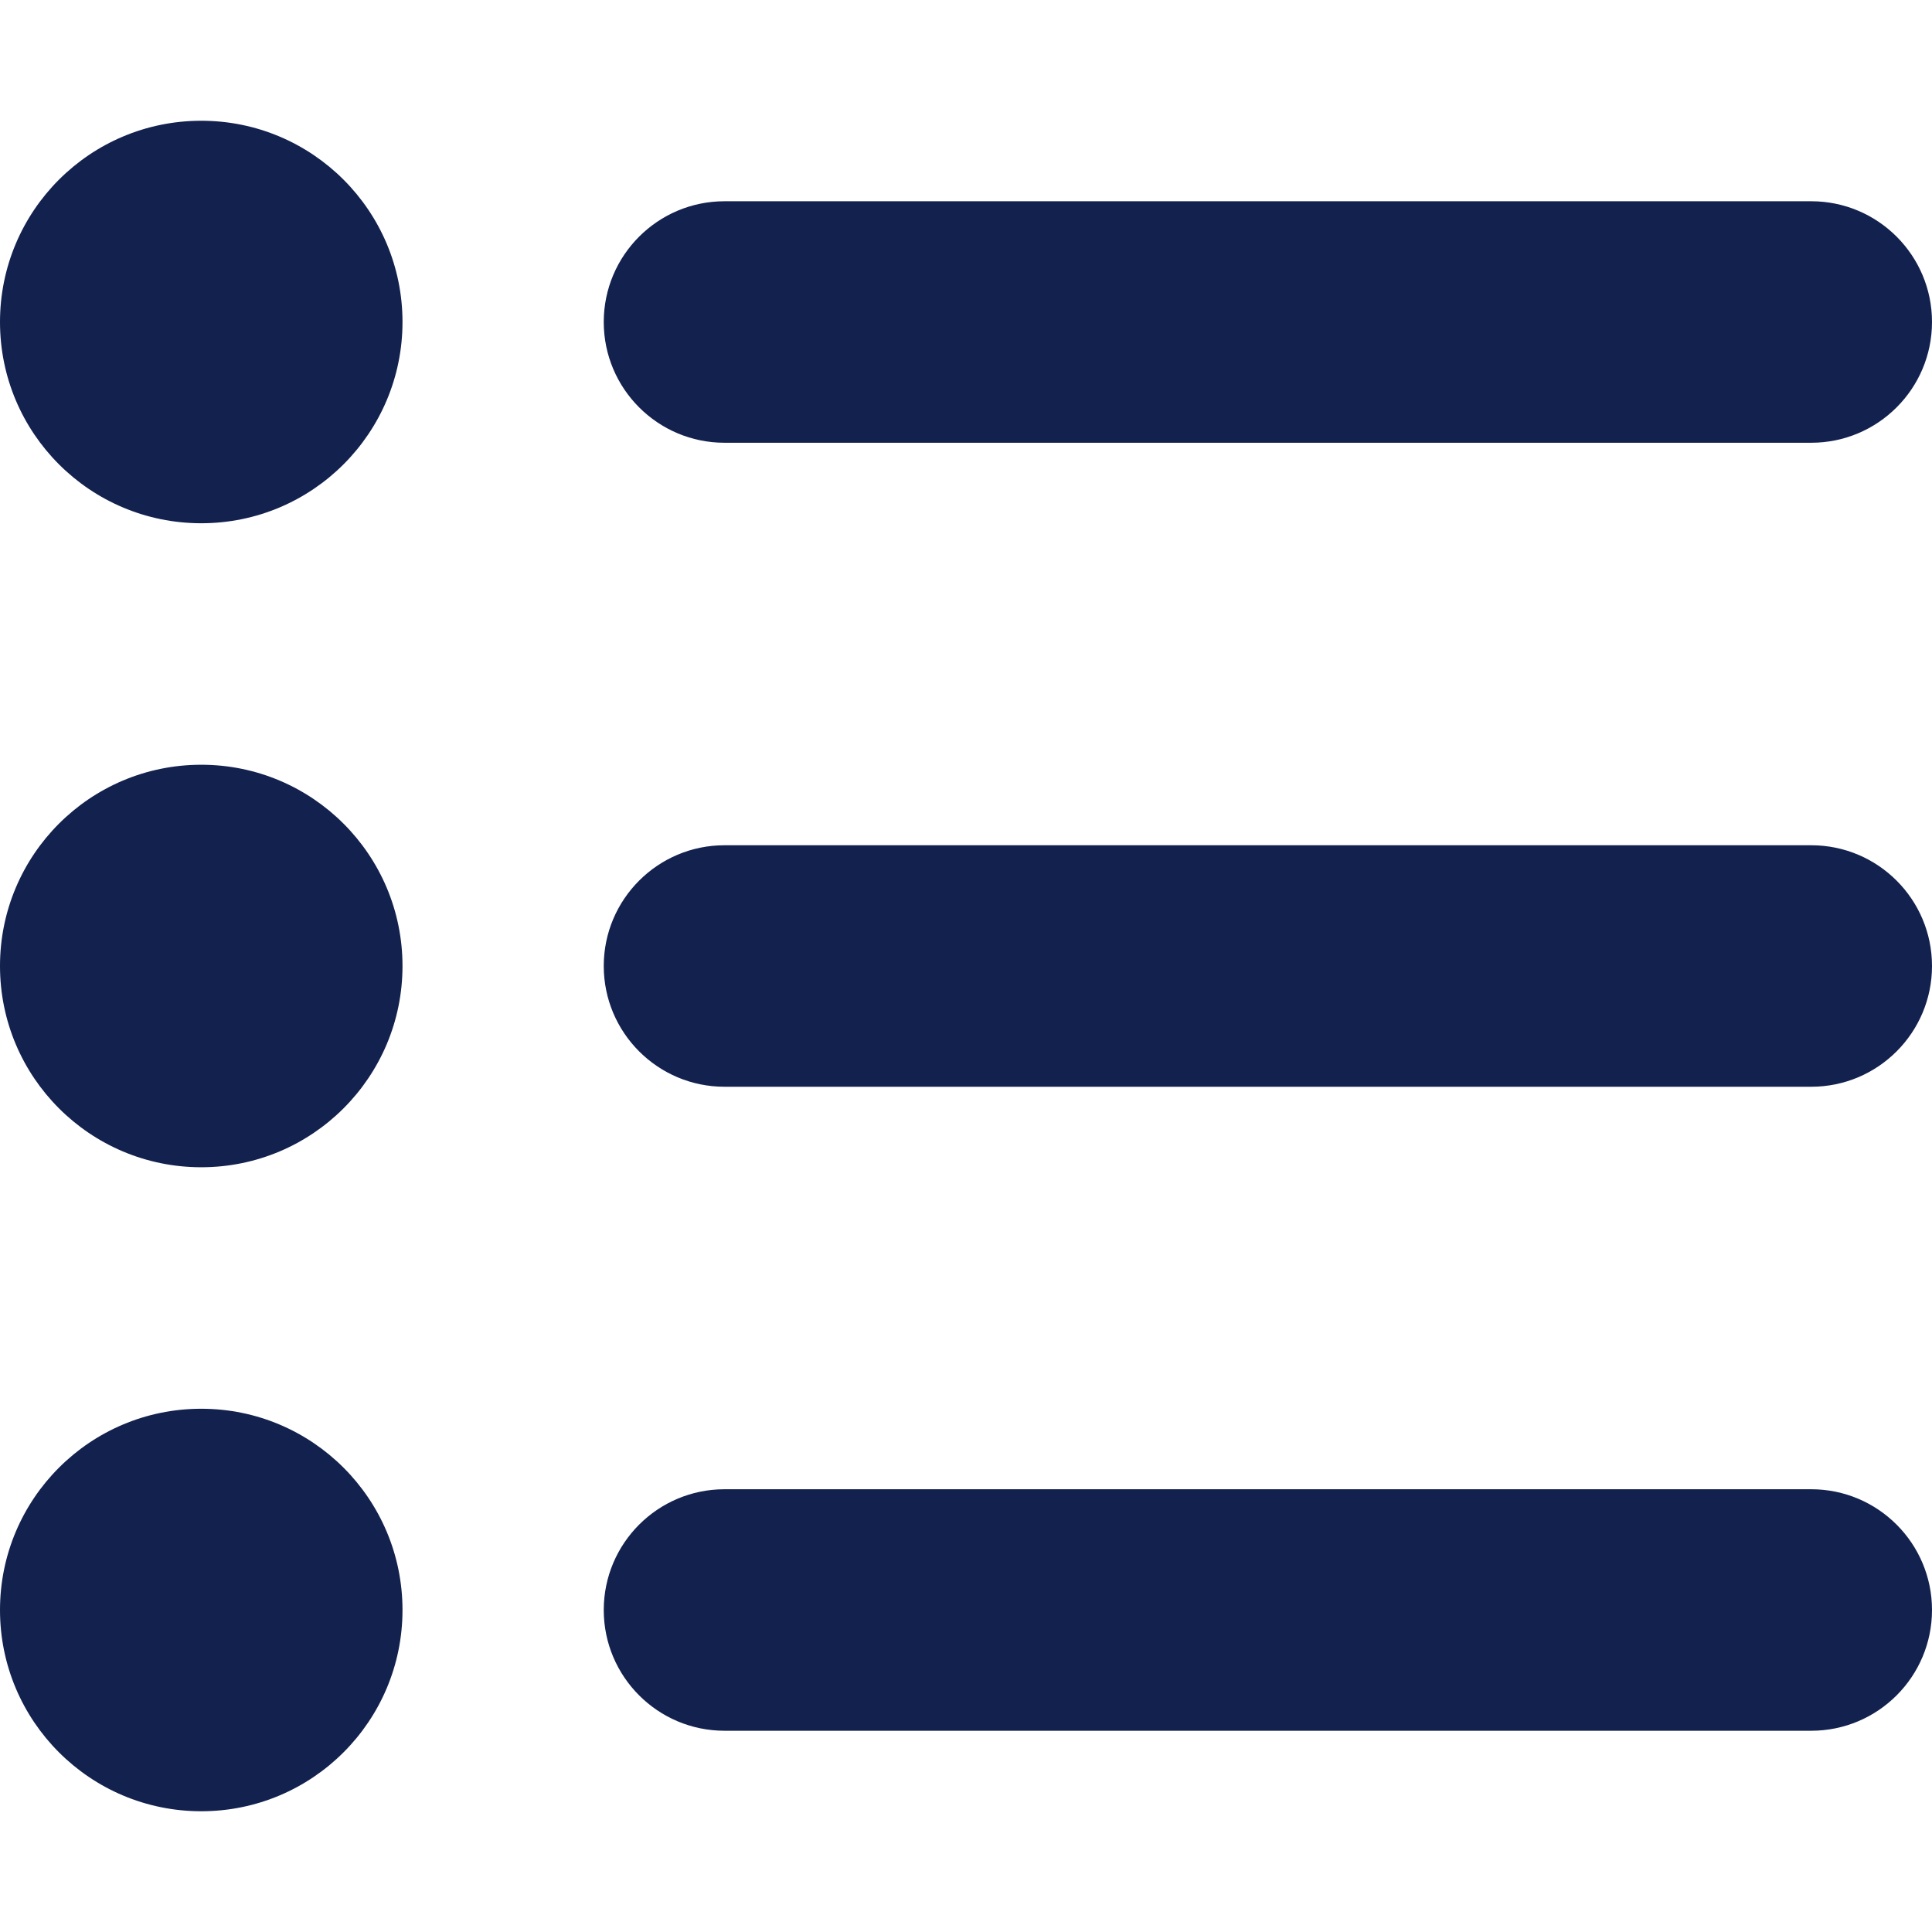 <?xml version="1.0" encoding="UTF-8"?> <svg xmlns="http://www.w3.org/2000/svg" xmlns:xlink="http://www.w3.org/1999/xlink" viewBox="0 0 24 24"><!-- Generator: Sketch 55 (78076) - https://sketchapp.com --><g id="icon-@24,-list" stroke="none" stroke-width="1" fill="none" fill-rule="evenodd"><g id="icon-list"><path d="M2.5,1.5 C1.119,1.5 0,2.619 0,4 C0,5.381 1.119,6.5 2.5,6.5 C3.881,6.5 5,5.381 5,4 C5,2.619 3.881,1.5 2.5,1.5 Z M9,2.5 C8.172,2.5 7.5,3.172 7.5,4 C7.5,4.828 8.172,5.5 9,5.5 L22.5,5.5 C23.328,5.5 24,4.828 24,4 C24,3.172 23.328,2.5 22.5,2.5 L9,2.5 Z M2.5,9.5 C1.119,9.5 0,10.619 0,12 C0,13.381 1.119,14.5 2.5,14.5 C3.881,14.5 5,13.381 5,12 C5,10.619 3.881,9.5 2.5,9.5 Z M9,10.5 C8.172,10.5 7.5,11.172 7.5,12 C7.5,12.828 8.172,13.5 9,13.5 L22.5,13.5 C23.328,13.5 24,12.828 24,12 C24,11.172 23.328,10.5 22.5,10.5 L9,10.5 Z M2.5,17.5 C1.119,17.5 0,18.619 0,20 C0,21.381 1.119,22.5 2.5,22.5 C3.881,22.5 5,21.381 5,20 C5,18.619 3.881,17.5 2.5,17.5 L2.5,17.5 Z M9,18.5 C8.172,18.5 7.5,19.172 7.5,20 C7.5,20.828 8.172,21.5 9,21.5 L22.5,21.5 C23.328,21.5 24,20.828 24,20 C24,19.172 23.328,18.5 22.5,18.5 L9,18.5 Z" id="icon-list__shape" fill="#13214E" fill-rule="nonzero"></path></g></g></svg> 
